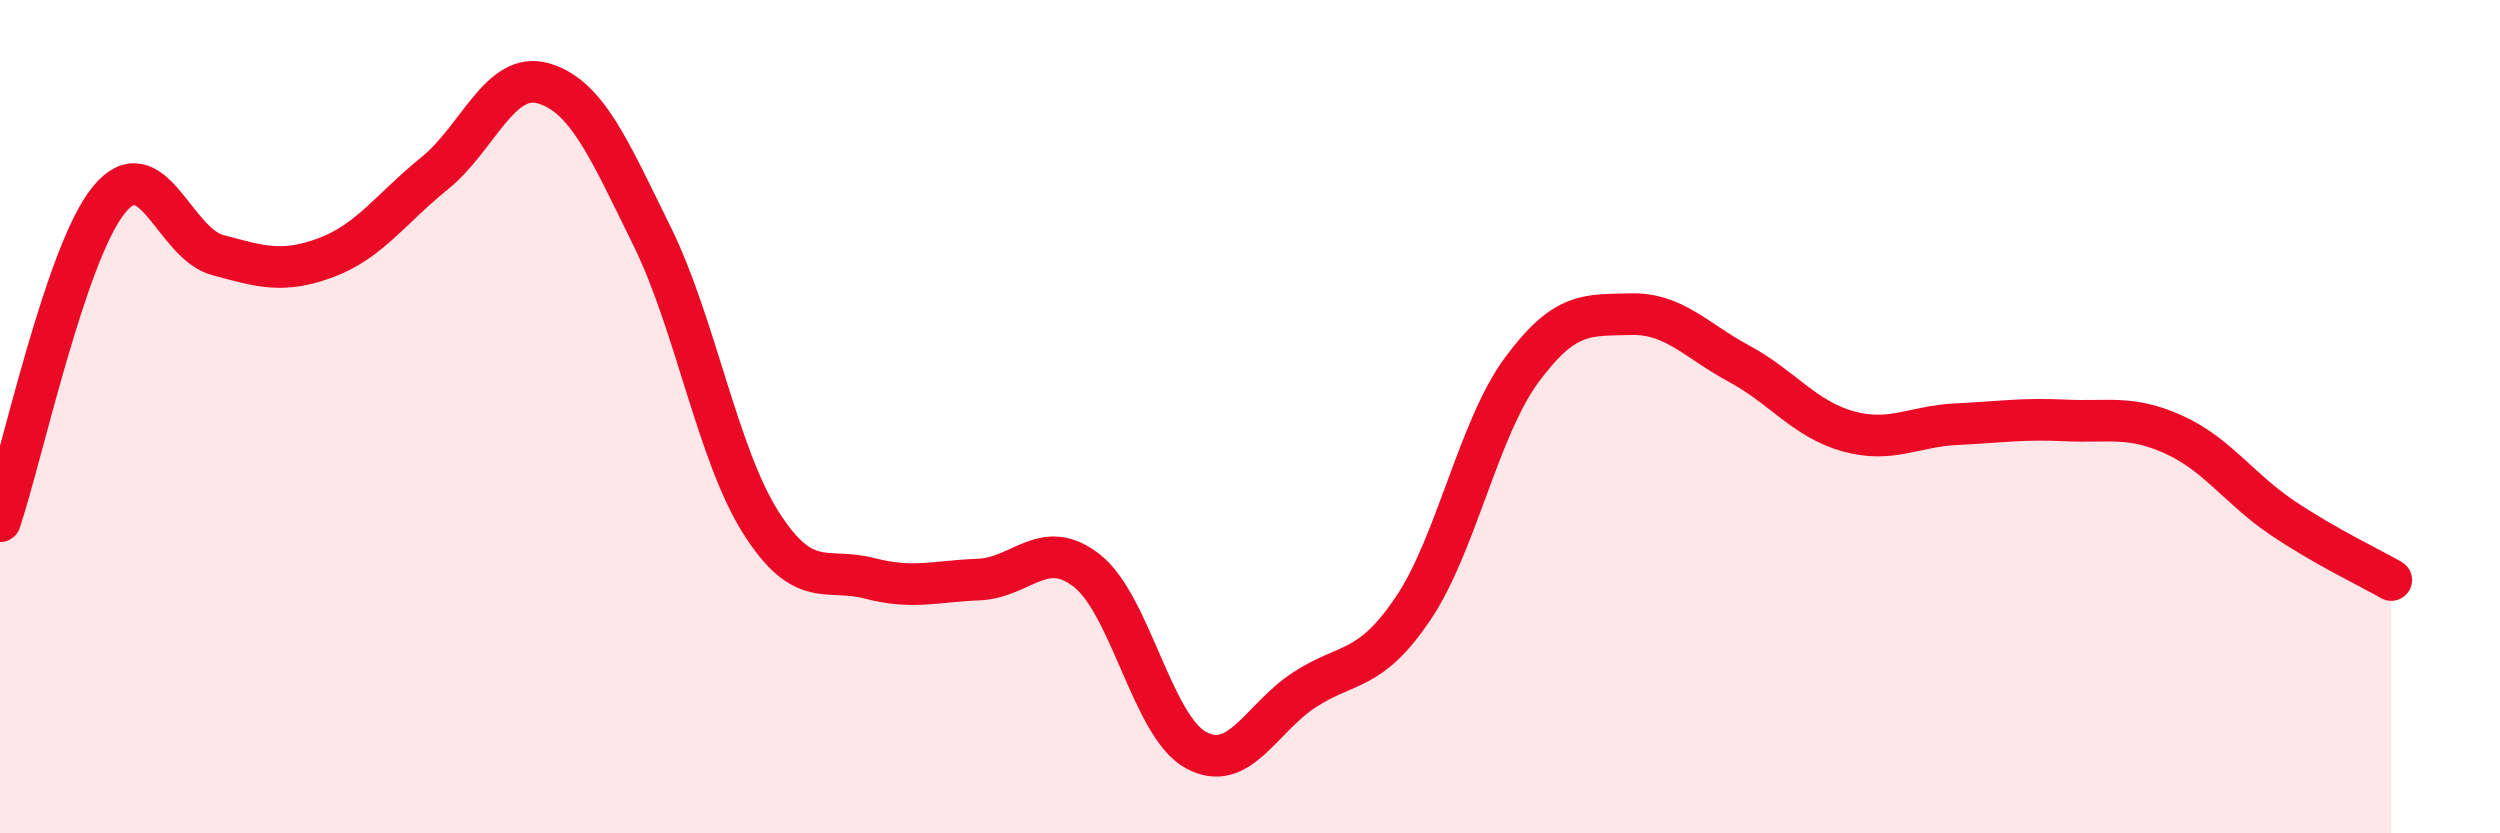 
    <svg width="60" height="20" viewBox="0 0 60 20" xmlns="http://www.w3.org/2000/svg">
      <path
        d="M 0,12.51 C 0.52,10.97 1.57,6.08 2.61,4.8 C 3.65,3.52 4.18,5.84 5.22,6.12 C 6.26,6.4 6.79,6.57 7.83,6.18 C 8.87,5.79 9.39,5 10.43,4.16 C 11.47,3.32 12,1.7 13.04,2 C 14.08,2.3 14.61,3.56 15.65,5.67 C 16.69,7.78 17.22,10.9 18.26,12.54 C 19.3,14.18 19.83,13.61 20.87,13.88 C 21.91,14.15 22.44,13.95 23.48,13.91 C 24.52,13.87 25.05,12.88 26.09,13.7 C 27.13,14.52 27.66,17.43 28.7,18 C 29.74,18.57 30.26,17.24 31.3,16.56 C 32.34,15.88 32.87,16.15 33.91,14.61 C 34.95,13.07 35.48,10.29 36.52,8.88 C 37.56,7.47 38.09,7.57 39.13,7.54 C 40.17,7.51 40.7,8.17 41.74,8.73 C 42.78,9.29 43.31,10.06 44.35,10.35 C 45.39,10.64 45.92,10.23 46.96,10.18 C 48,10.13 48.53,10.04 49.57,10.09 C 50.61,10.14 51.13,9.96 52.17,10.43 C 53.21,10.9 53.74,11.73 54.78,12.43 C 55.82,13.13 56.87,13.62 57.39,13.92L57.39 20L0 20Z"
        fill="#EB0A25"
        opacity="0.1"
        stroke-linecap="round"
        stroke-linejoin="round"
      />
      <path
        d="M 0,12.51 C 0.52,10.97 1.57,6.08 2.61,4.8 C 3.65,3.52 4.18,5.84 5.22,6.12 C 6.26,6.4 6.79,6.57 7.83,6.18 C 8.87,5.79 9.39,5 10.43,4.16 C 11.47,3.32 12,1.7 13.04,2 C 14.08,2.3 14.61,3.56 15.65,5.67 C 16.69,7.78 17.22,10.9 18.26,12.54 C 19.3,14.18 19.83,13.61 20.87,13.88 C 21.91,14.15 22.44,13.95 23.48,13.91 C 24.52,13.87 25.05,12.88 26.09,13.7 C 27.13,14.52 27.66,17.43 28.7,18 C 29.74,18.57 30.26,17.24 31.3,16.56 C 32.34,15.88 32.87,16.15 33.91,14.61 C 34.95,13.07 35.48,10.29 36.52,8.88 C 37.56,7.47 38.09,7.57 39.13,7.54 C 40.17,7.51 40.7,8.17 41.74,8.73 C 42.78,9.29 43.31,10.06 44.35,10.35 C 45.39,10.64 45.92,10.23 46.96,10.18 C 48,10.13 48.53,10.04 49.57,10.09 C 50.61,10.14 51.13,9.96 52.17,10.43 C 53.21,10.9 53.74,11.73 54.78,12.43 C 55.82,13.13 56.87,13.62 57.39,13.92"
        stroke="#EB0A25"
        stroke-width="1"
        fill="none"
        stroke-linecap="round"
        stroke-linejoin="round"
      />
    </svg>
  